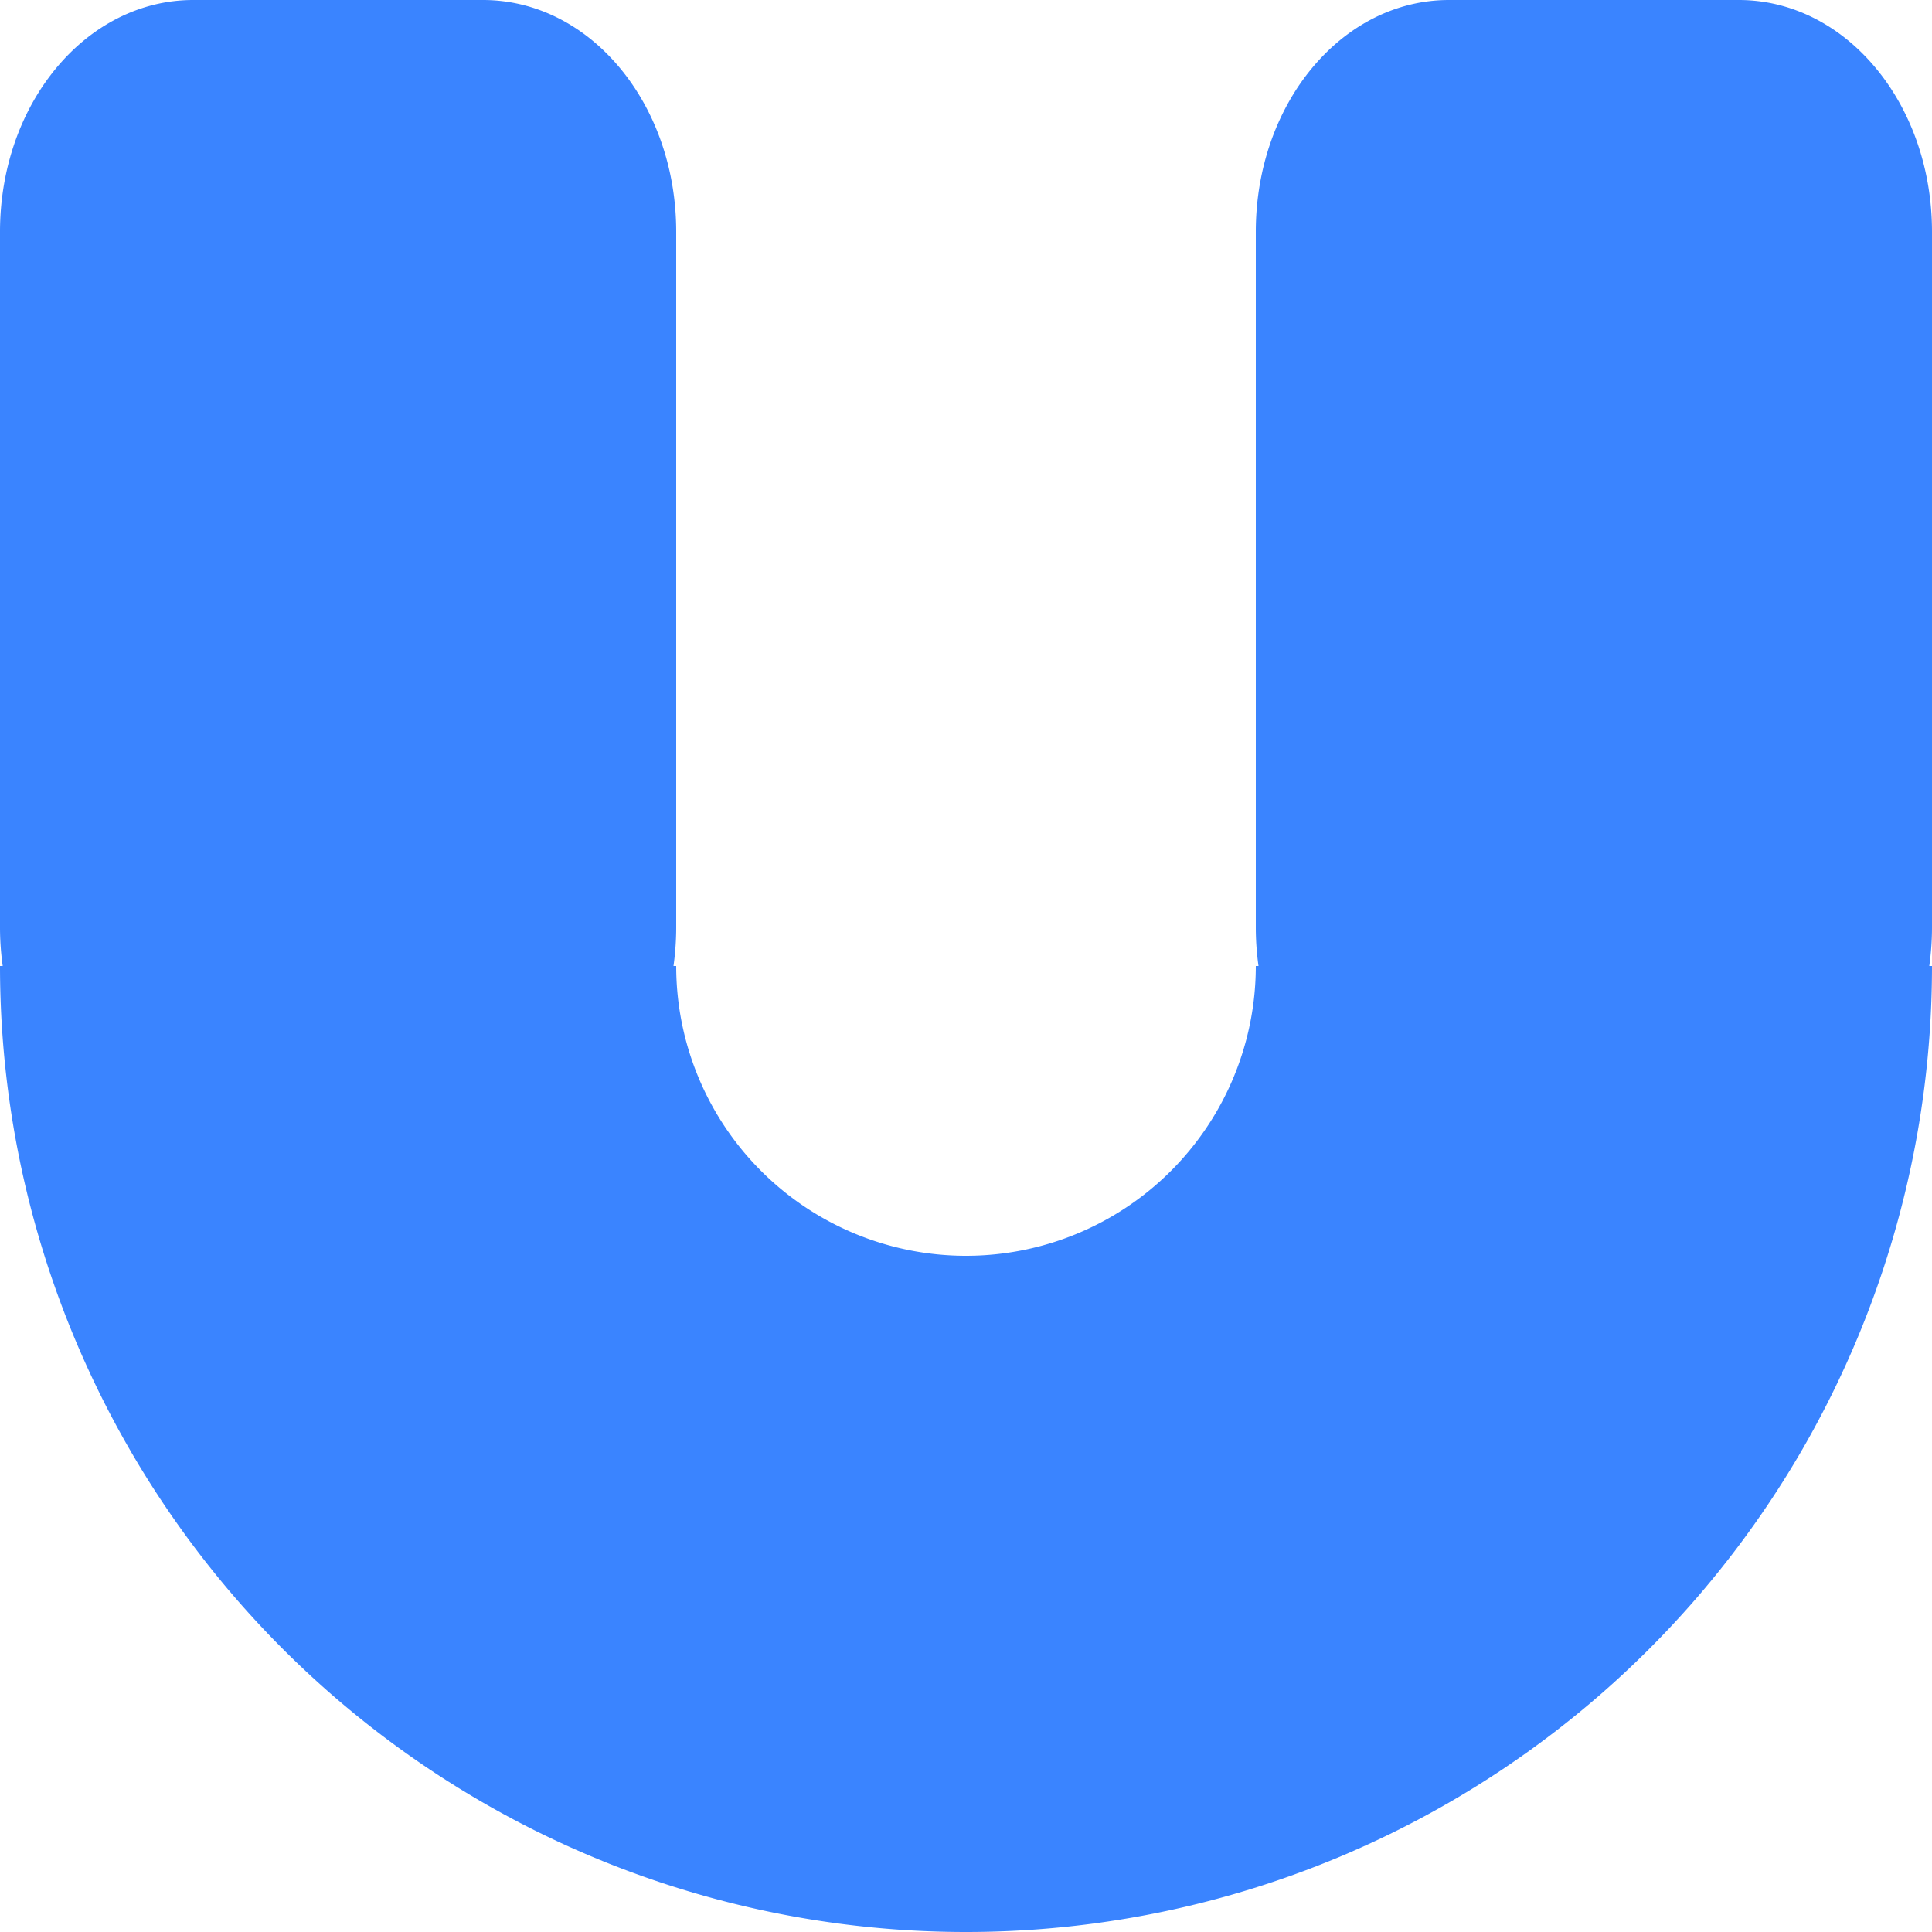<?xml version="1.0" encoding="UTF-8" standalone="no"?>
<!-- Created with Inkscape (http://www.inkscape.org/) -->

<svg
   width="100mm"
   height="100mm"
   viewBox="0 0 100 100"
   version="1.1"
   id="svg5"
   xmlns="http://www.w3.org/2000/svg"
   xmlns:svg="http://www.w3.org/2000/svg">
  <defs
     id="defs2" />
  <g
     id="layer1">
    <path
       id="path234-4-5-1"
       style="fill:#3a84ff;fill-opacity:1;stroke-width:11.387;stroke-linecap:round;paint-order:markers stroke fill"
       d="M 10,0 C 4.46,0 0,5.352 0,12 v 36 c 0,0.682 0.049,1.35 0.14,2 H 0 A 50,50 0 0 0 50,100 50,50 0 0 0 100,50 h -0.14 c 0.09,-0.65 0.14,-1.318 0.14,-2 V 12 C 100,5.352 95.54,0 90,0 H 75 c -5.54,0 -10,5.352 -10,12 v 36 c 0,0.682 0.049,1.35 0.14,2 H 65 A 15,15 0 0 1 50,65 15,15 0 0 1 35,50 h -0.14 c 0.09,-0.65 0.14,-1.318 0.14,-2 V 12 C 35,5.352 30.54,0 25,0 Z" />
  </g>
</svg>
